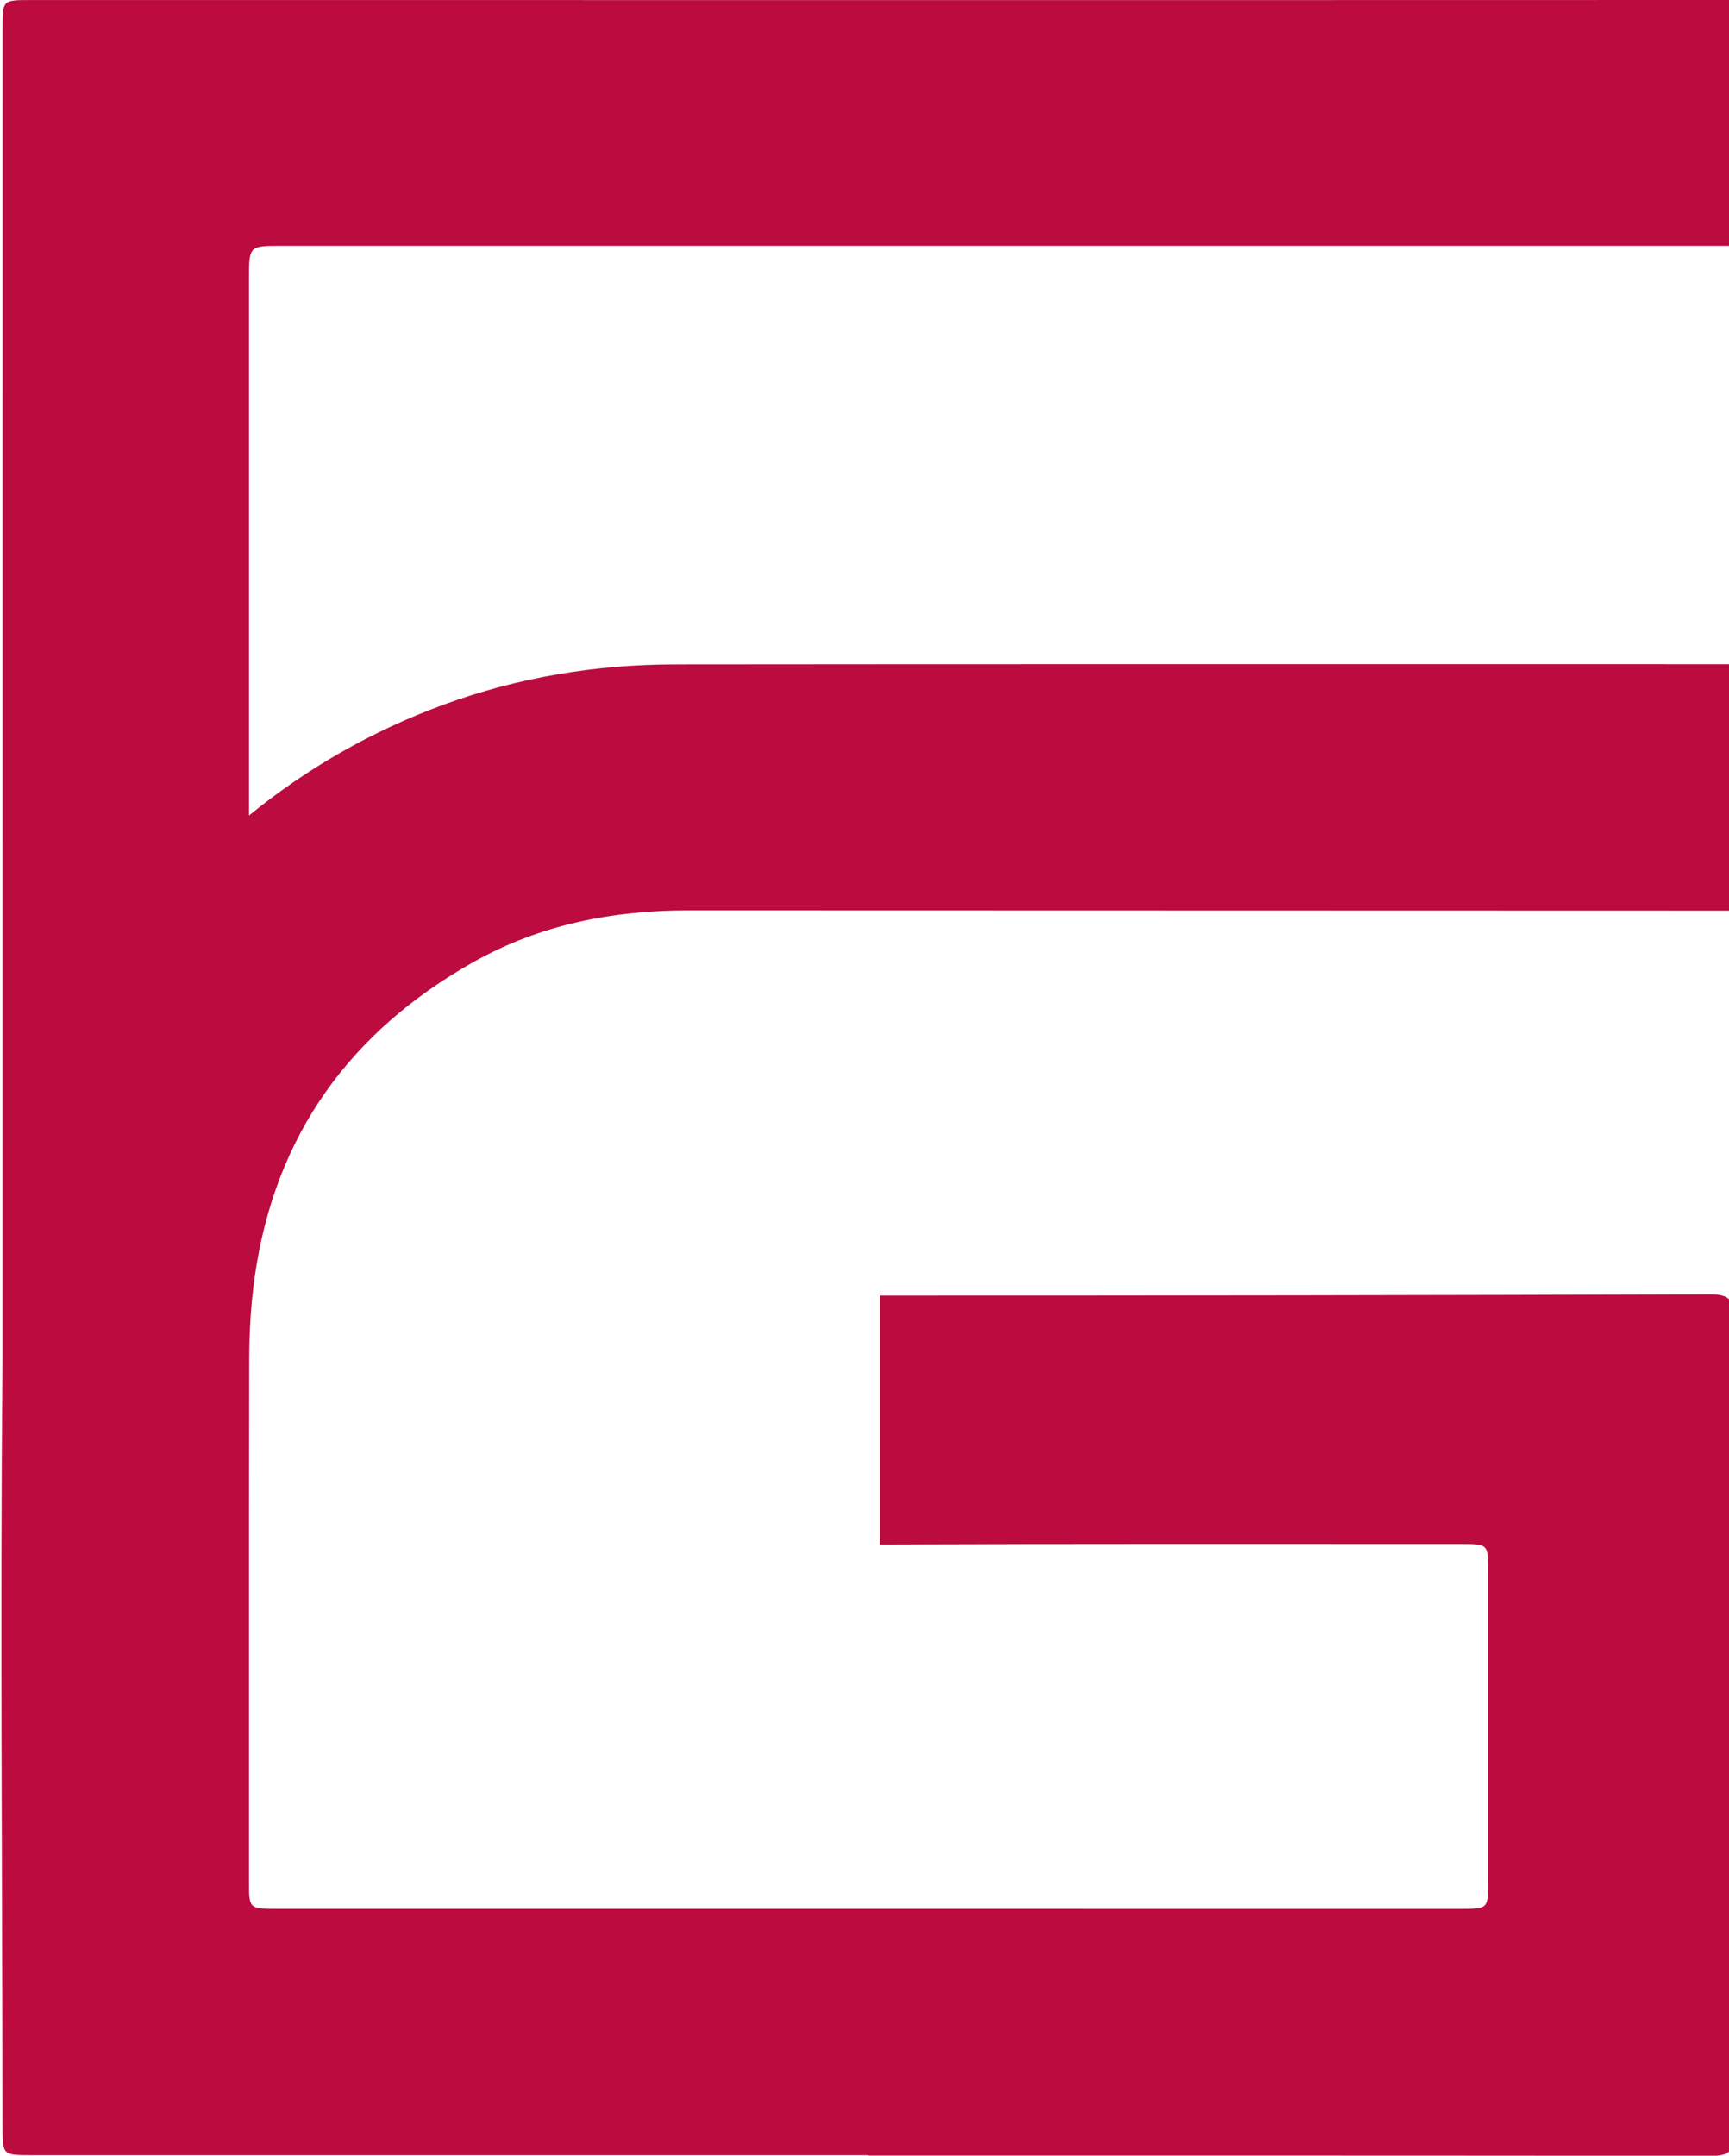 <?xml version="1.0" encoding="UTF-8" standalone="no"?><svg xmlns="http://www.w3.org/2000/svg" xmlns:xlink="http://www.w3.org/1999/xlink" fill="#000000" height="455.4" preserveAspectRatio="xMidYMid meet" version="1" viewBox="-0.3 0.0 365.3 455.4" width="365.3" zoomAndPan="magnify"><g id="change1_1"><path d="M59.33,51.92c88.7,0,177.41,0,305.68,0V0c-58.58,0-86.45,0.02-114.31,0.02c-81.56,0-163.12-0.01-244.67-0.01 c-5.77,0-5.79,0.02-5.79,5.94c0,24.36-0.01,48.72-0.01,281.63c-0.51,53.88-0.03,107.77,0,161.65c0,6.03,0.04,6.05,6.16,6.05 c58.94,0,117.89,0,176.83,0v0.09c59.38,0,118.77-0.02,178.15,0.06c1.68,0,2.87-0.24,3.64-0.91V274.46 c-0.78-0.73-2.01-1.03-3.89-1.02c-58.51,0.19-117.03,0.27-175.54,0.26v52.58c40.93-0.17,81.87-0.1,122.8-0.1 c5.74,0,5.75,0.01,5.75,5.89c0.01,21.76,0.01,43.51,0,65.27c0,5.89-0.02,5.92-5.89,5.92c-83.35,0-166.69,0-250.04-0.01 c-5.89,0-5.9-0.03-5.9-5.82c0-4.8,0-9.59,0-14.39c0-22.52,0-43.43,0-62.85c0.01-11,0.02-22.01,0.05-33.01 c0.02-5.85,0.35-11.76,1.18-17.55c4.26-29.85,20.18-51.76,46.24-66.42c14.01-7.88,29.34-10.89,45.31-10.89 c59.92,0.01,119.85,0.03,219.93,0.06v-52.07c-101.03-0.01-161.78-0.02-222.52,0.04c-16.85,0.02-33.25,2.7-49.16,8.55 c-15.16,5.57-28.96,13.53-41.03,23.38c0-99.2,0-106.31,0-113.42C52.32,51.91,52.32,51.92,59.33,51.92z" fill="#bc0b3f"/></g></svg>